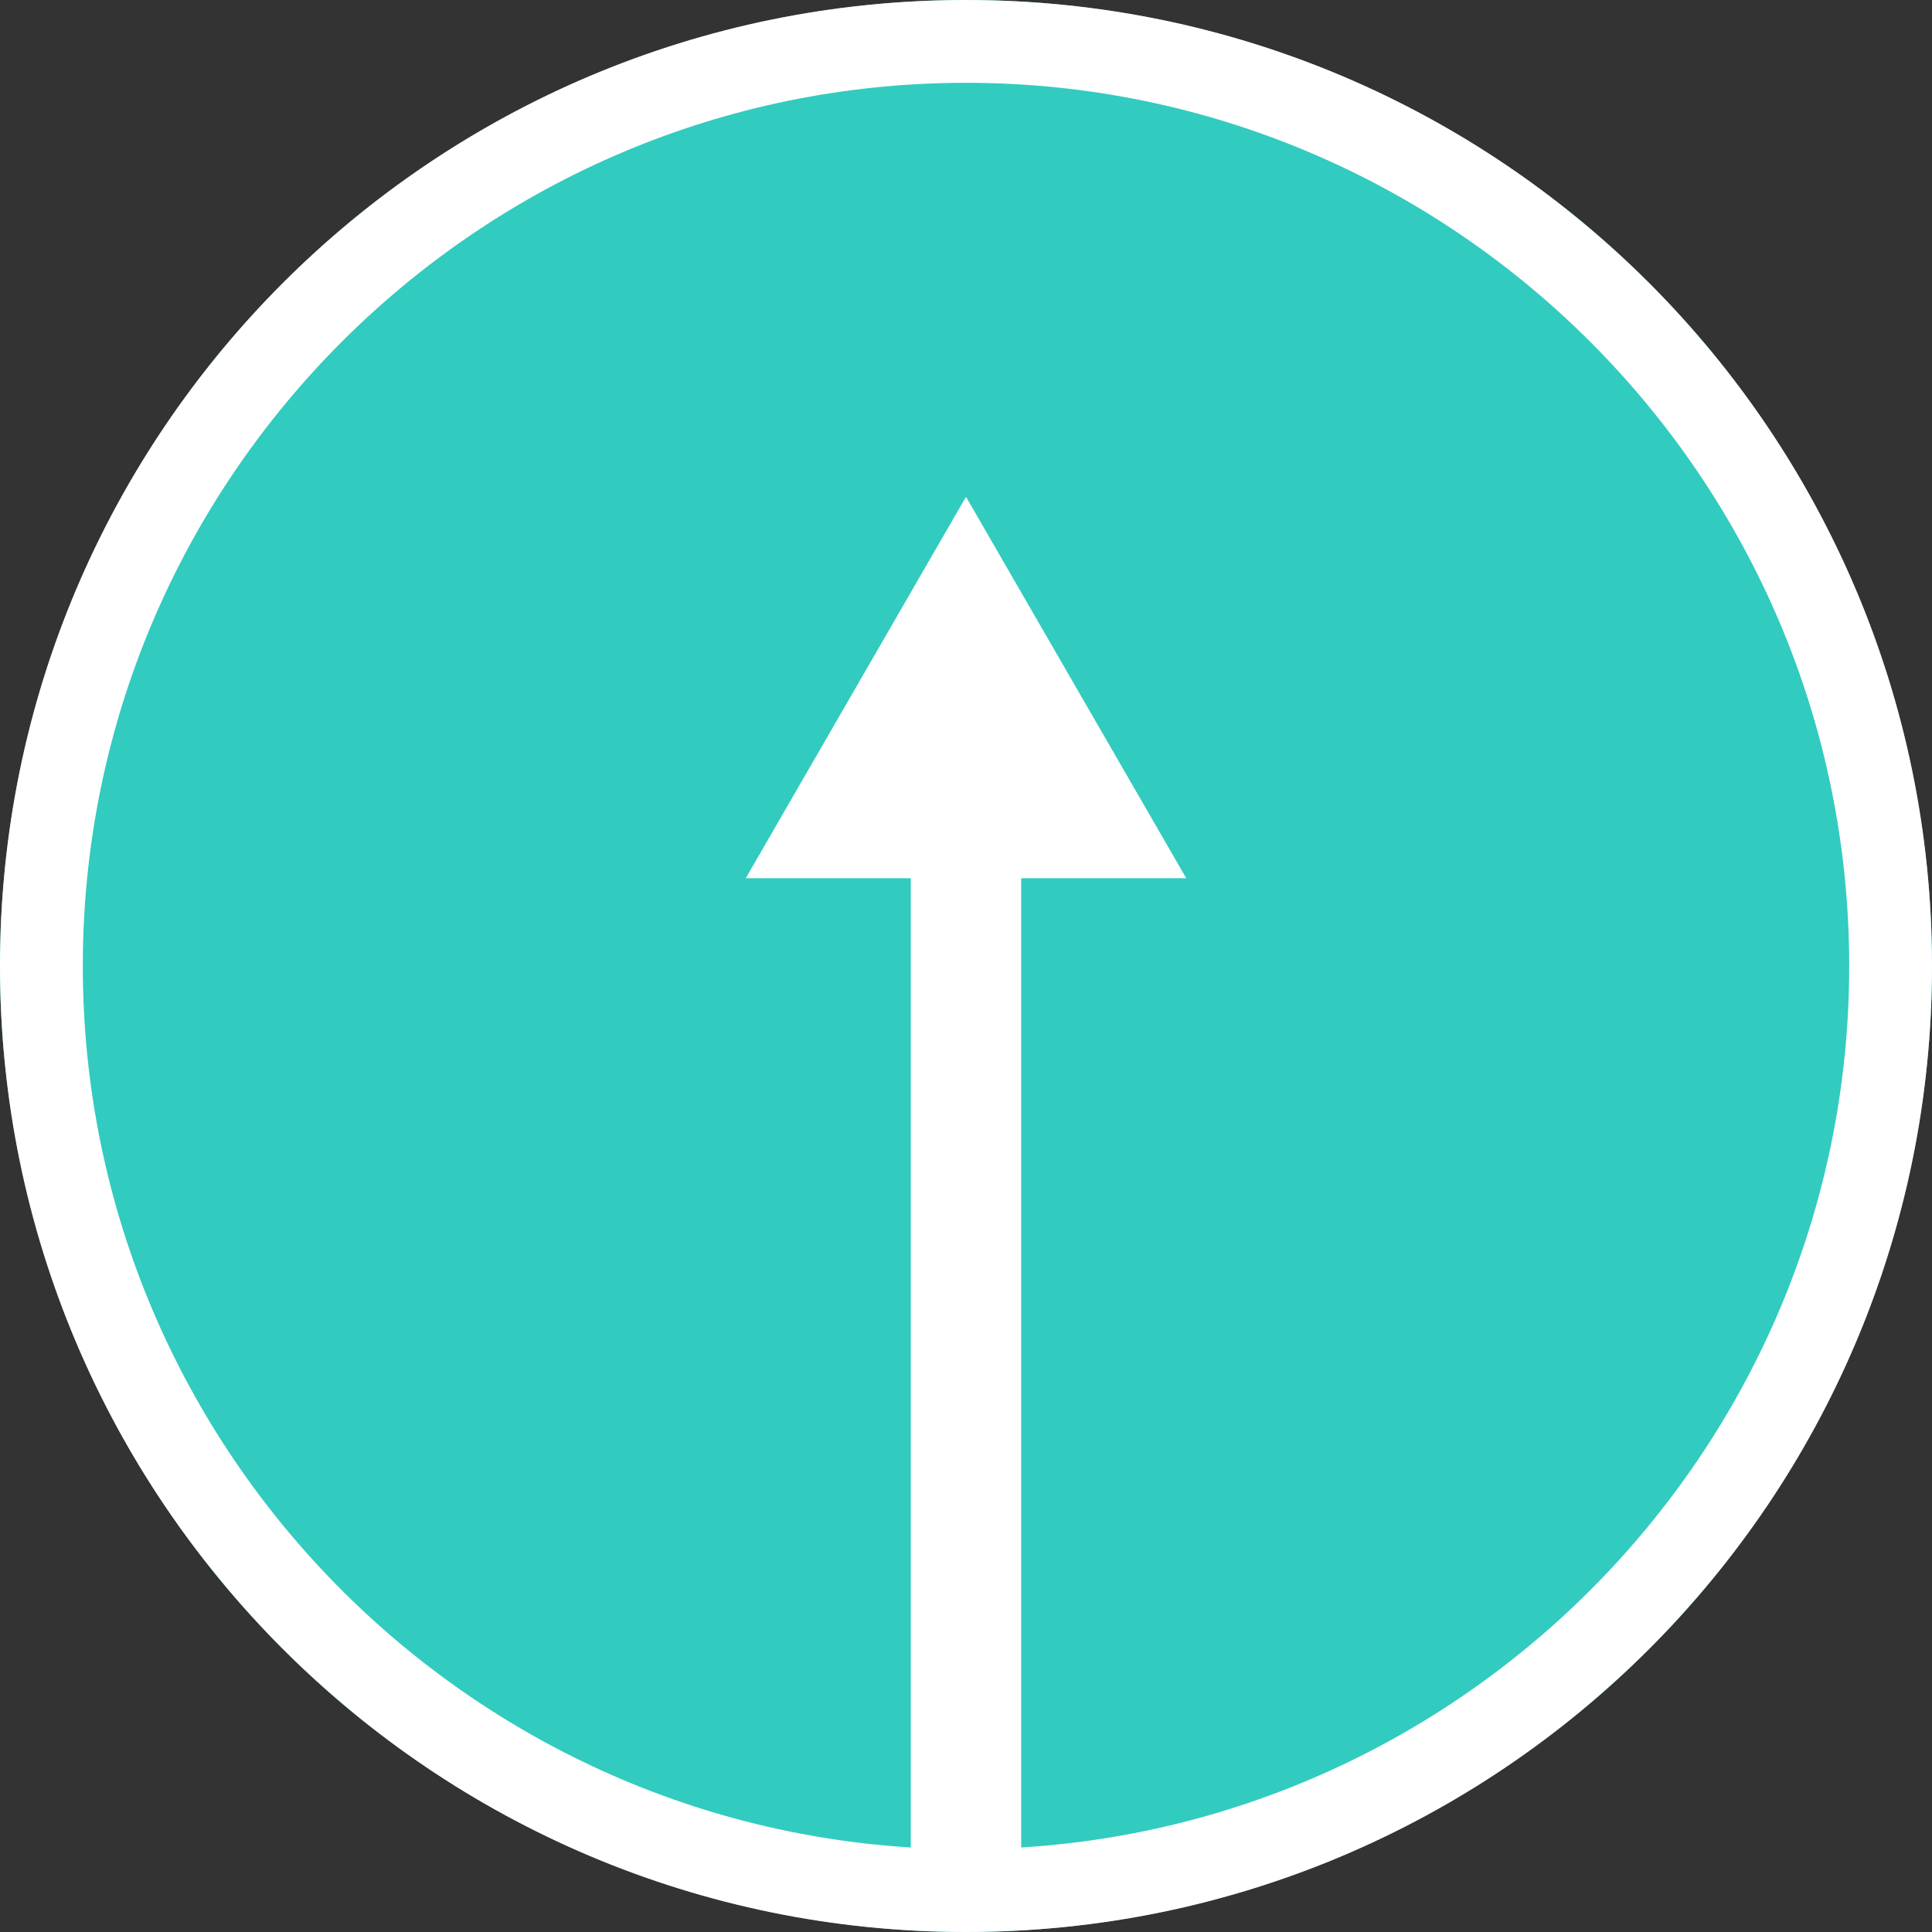 <?xml version="1.0" encoding="UTF-8"?>
<svg id="b" data-name="レイヤー 2" xmlns="http://www.w3.org/2000/svg" viewBox="0 0 70 70">
  <rect x="0" y="0" width="70" height="70" fill="#333333" stroke="none"/>
  <defs>
    <style>
      .d {
        fill: #fff;
      }

      .d, .e {
        stroke-width: 0px;
      }

      .e {
        fill: #32cbbf;
      }
    </style>
  </defs>
  <g id="c" data-name="レイヤー 1">
    <g>
      <g>
        <circle class="e" cx="35" cy="35" r="35"/>
        <path class="d" d="M35,3c17.64,0,32,14.35,32,32s-14.36,32-32,32S3,52.65,3,35,17.36,3,35,3M35,0C15.67,0,0,15.67,0,35s15.67,35,35,35,35-15.67,35-35S54.33,0,35,0h0Z"/>
      </g>
      <g>
        <rect class="d" x="33" y="29.48" width="4" height="39.52"/>
        <polygon class="d" points="42.98 31.82 35 18 27.02 31.82 42.98 31.82"/>
      </g>
    </g>
  </g>
</svg>